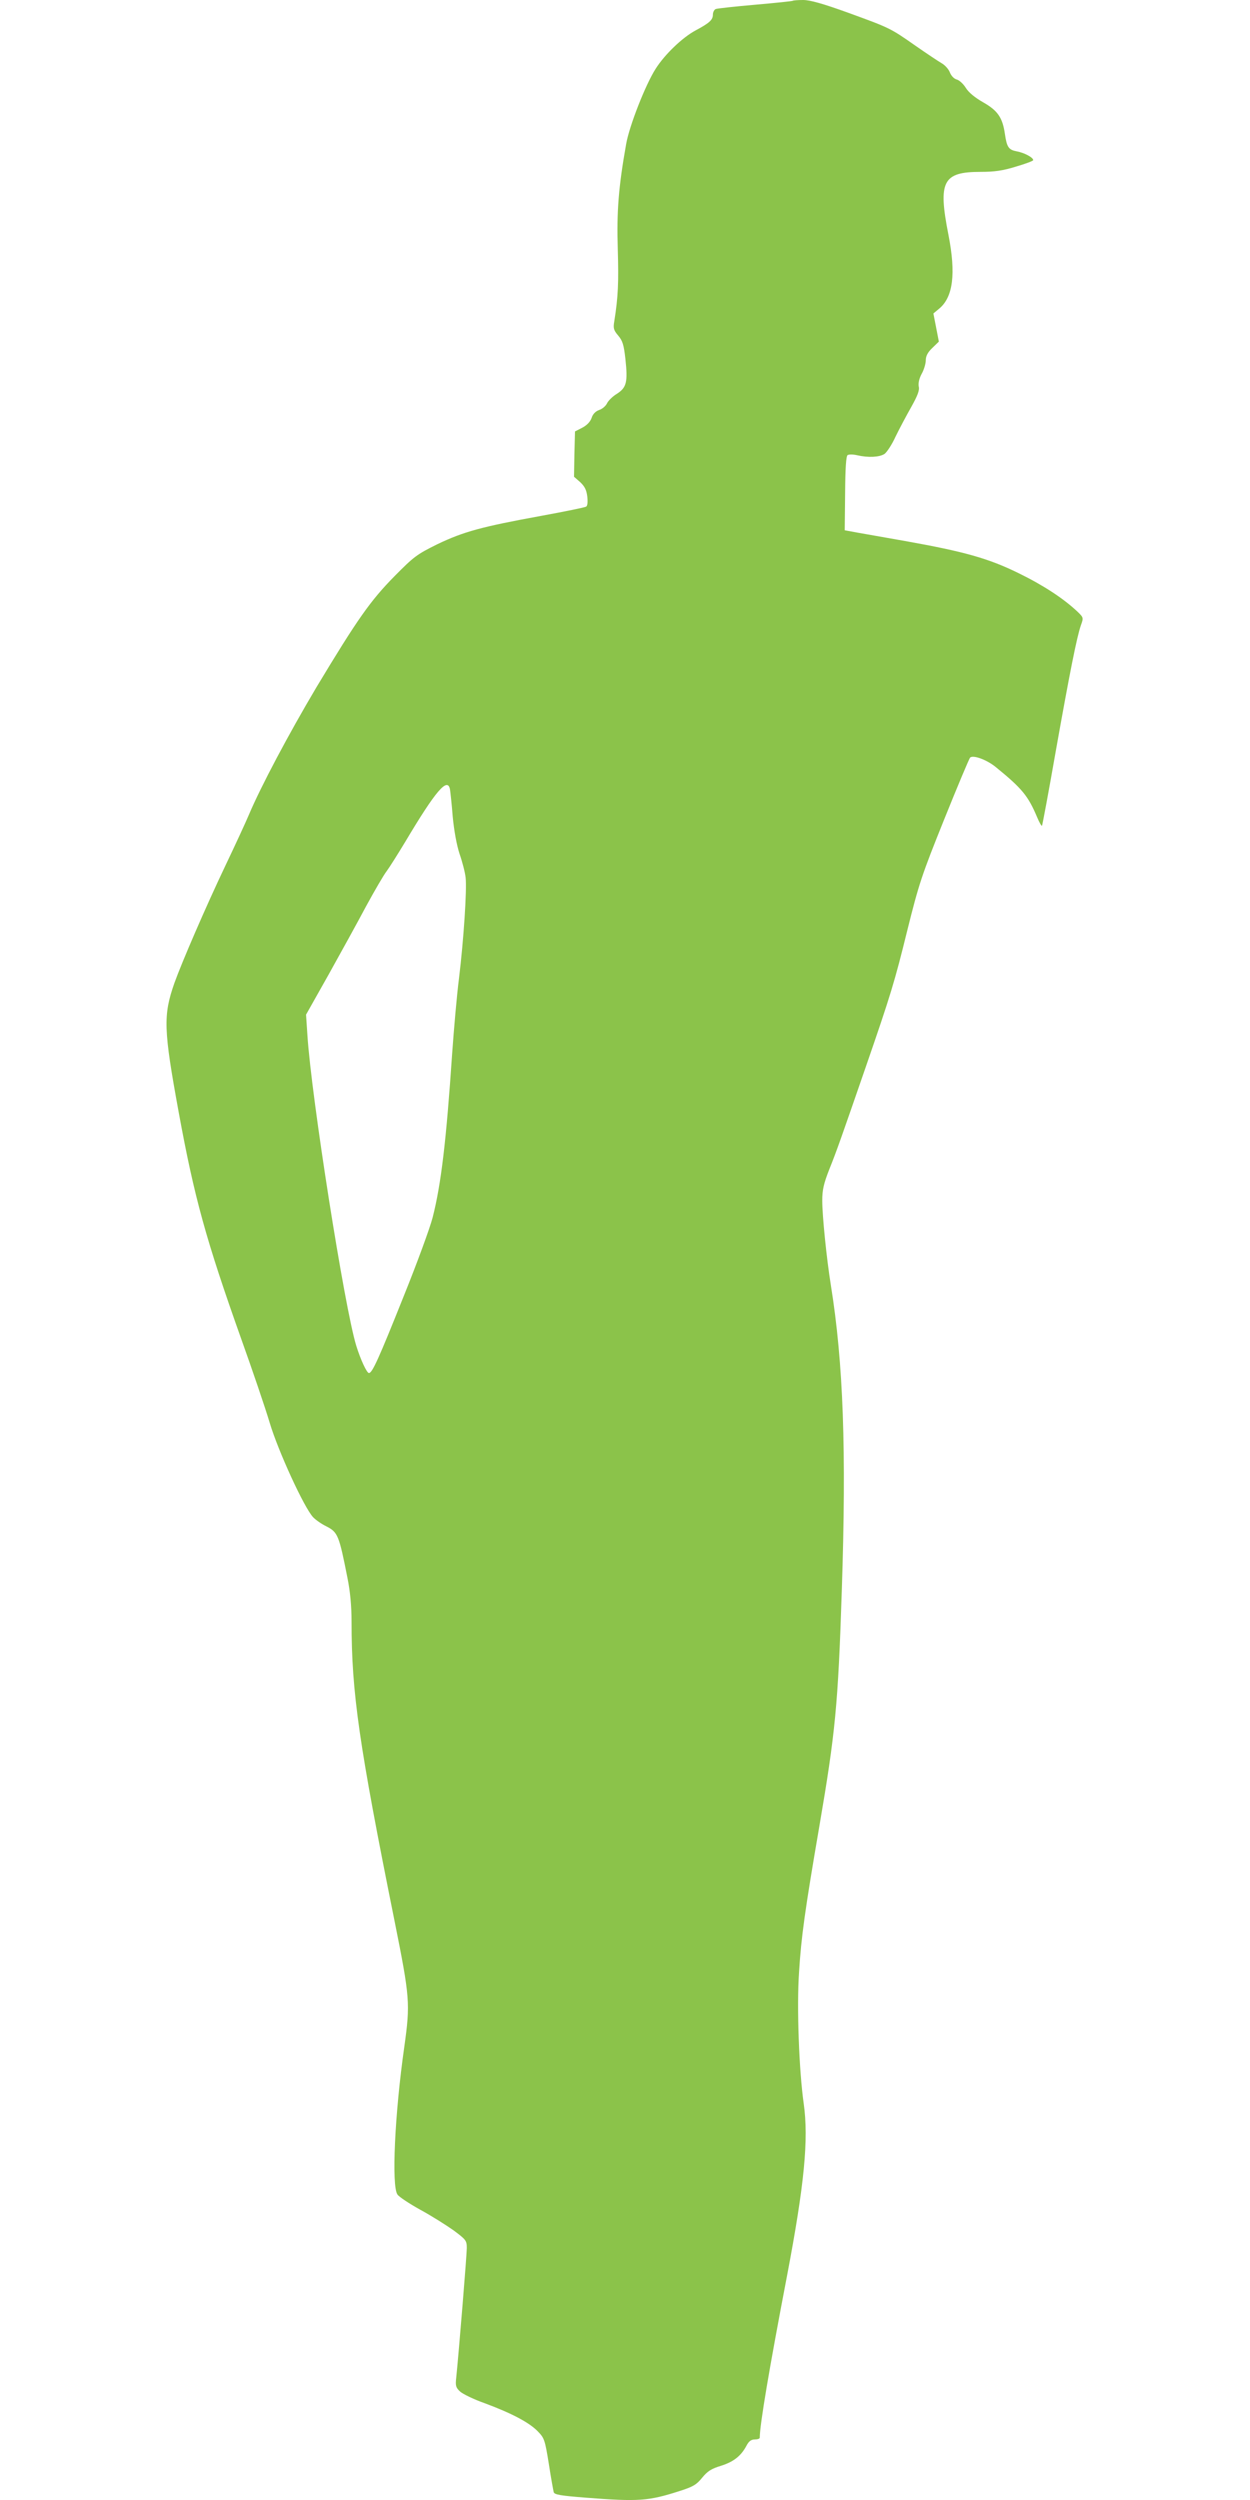 <?xml version="1.0" standalone="no"?>
<!DOCTYPE svg PUBLIC "-//W3C//DTD SVG 20010904//EN"
 "http://www.w3.org/TR/2001/REC-SVG-20010904/DTD/svg10.dtd">
<svg version="1.0" xmlns="http://www.w3.org/2000/svg"
 width="640pt" height="1280pt" viewBox="0 0 640 1280"
 preserveAspectRatio="xMidYMid meet">
<g transform="translate(0,1280) scale(0.1,-0.1)"
fill="#8bc34a" stroke="none">
<path d="M4059 12796 c-2 -2 -88 -11 -191 -20 -103 -9 -194 -19 -203 -22 -8
-3 -15 -16 -15 -29 0 -27 -18 -43 -89 -81 -67 -36 -157 -122 -204 -196 -52
-81 -135 -293 -151 -385 -39 -219 -49 -346 -43 -538 5 -172 2 -245 -18 -371
-6 -34 -3 -45 20 -72 23 -27 29 -48 37 -119 13 -120 6 -147 -43 -179 -22 -13
-45 -36 -51 -49 -6 -13 -24 -29 -40 -34 -19 -7 -33 -21 -39 -41 -7 -20 -25
-38 -48 -50 l-37 -19 -3 -116 -2 -116 32 -28 c23 -22 32 -40 36 -74 3 -28 1
-47 -6 -51 -6 -4 -109 -25 -229 -47 -307 -56 -398 -81 -532 -145 -107 -53
-121 -64 -220 -164 -124 -126 -190 -220 -400 -569 -143 -241 -284 -507 -345
-651 -15 -36 -69 -153 -120 -260 -102 -214 -224 -497 -262 -603 -58 -166 -56
-236 22 -662 80 -437 140 -654 320 -1160 57 -159 123 -353 146 -430 43 -144
176 -434 222 -483 12 -13 43 -35 68 -47 59 -30 65 -46 108 -264 14 -69 21
-143 21 -225 0 -364 38 -626 220 -1531 79 -394 81 -422 50 -645 -49 -343 -66
-713 -35 -756 8 -12 61 -47 117 -78 57 -31 133 -79 171 -106 63 -47 67 -52 67
-90 0 -34 -40 -525 -54 -663 -5 -42 -2 -52 20 -72 13 -12 70 -40 127 -60 137
-51 226 -98 270 -143 34 -35 37 -43 57 -167 11 -72 23 -137 25 -145 4 -13 37
-18 163 -28 272 -21 321 -18 485 35 65 21 83 31 112 67 28 34 47 46 96 61 64
20 103 50 131 103 12 23 24 32 43 32 14 0 25 4 25 9 0 66 49 356 140 831 88
463 111 696 85 880 -24 169 -36 494 -24 670 11 181 30 318 104 749 82 479 96
622 115 1206 24 722 8 1166 -56 1565 -22 137 -44 354 -44 433 0 54 7 86 36
160 38 94 66 175 186 522 129 373 149 440 213 700 60 241 74 283 189 569 68
169 128 312 133 317 15 15 86 -11 132 -49 134 -109 165 -147 211 -256 11 -27
23 -47 25 -44 2 2 34 173 70 379 72 405 108 586 129 647 14 39 14 40 -17 70
-72 68 -176 136 -303 198 -153 75 -277 110 -580 164 -98 17 -208 37 -244 43
l-65 12 2 189 c1 132 5 191 13 196 7 4 28 4 49 -1 57 -13 114 -10 140 7 12 9
38 48 56 88 19 39 55 107 80 151 33 59 44 87 39 106 -3 17 2 41 15 65 12 21
21 53 21 69 0 22 10 41 33 63 l34 33 -14 72 -14 72 30 25 c71 59 86 179 47
378 -54 274 -29 322 165 322 71 0 113 6 181 27 48 14 88 29 88 33 0 14 -46 38
-84 45 -42 8 -51 21 -61 90 -12 83 -37 119 -111 161 -42 24 -74 50 -89 74 -13
21 -34 40 -47 43 -14 4 -28 19 -35 37 -6 16 -26 38 -43 47 -17 10 -77 50 -133
89 -130 91 -131 91 -345 169 -130 47 -195 65 -230 65 -27 0 -51 -2 -53 -4z
m-1755 -4038 c2 -13 9 -75 14 -140 7 -72 20 -144 35 -190 14 -40 28 -94 31
-121 7 -61 -10 -320 -34 -517 -11 -85 -26 -258 -35 -385 -30 -443 -56 -667
-100 -839 -14 -54 -80 -234 -147 -400 -129 -323 -162 -396 -179 -396 -11 0
-43 69 -65 140 -60 195 -230 1275 -250 1590 l-7 105 116 206 c63 113 150 271
192 350 43 79 90 160 105 179 14 19 57 87 95 150 156 262 217 333 229 268z"/>
</g>
</svg>
